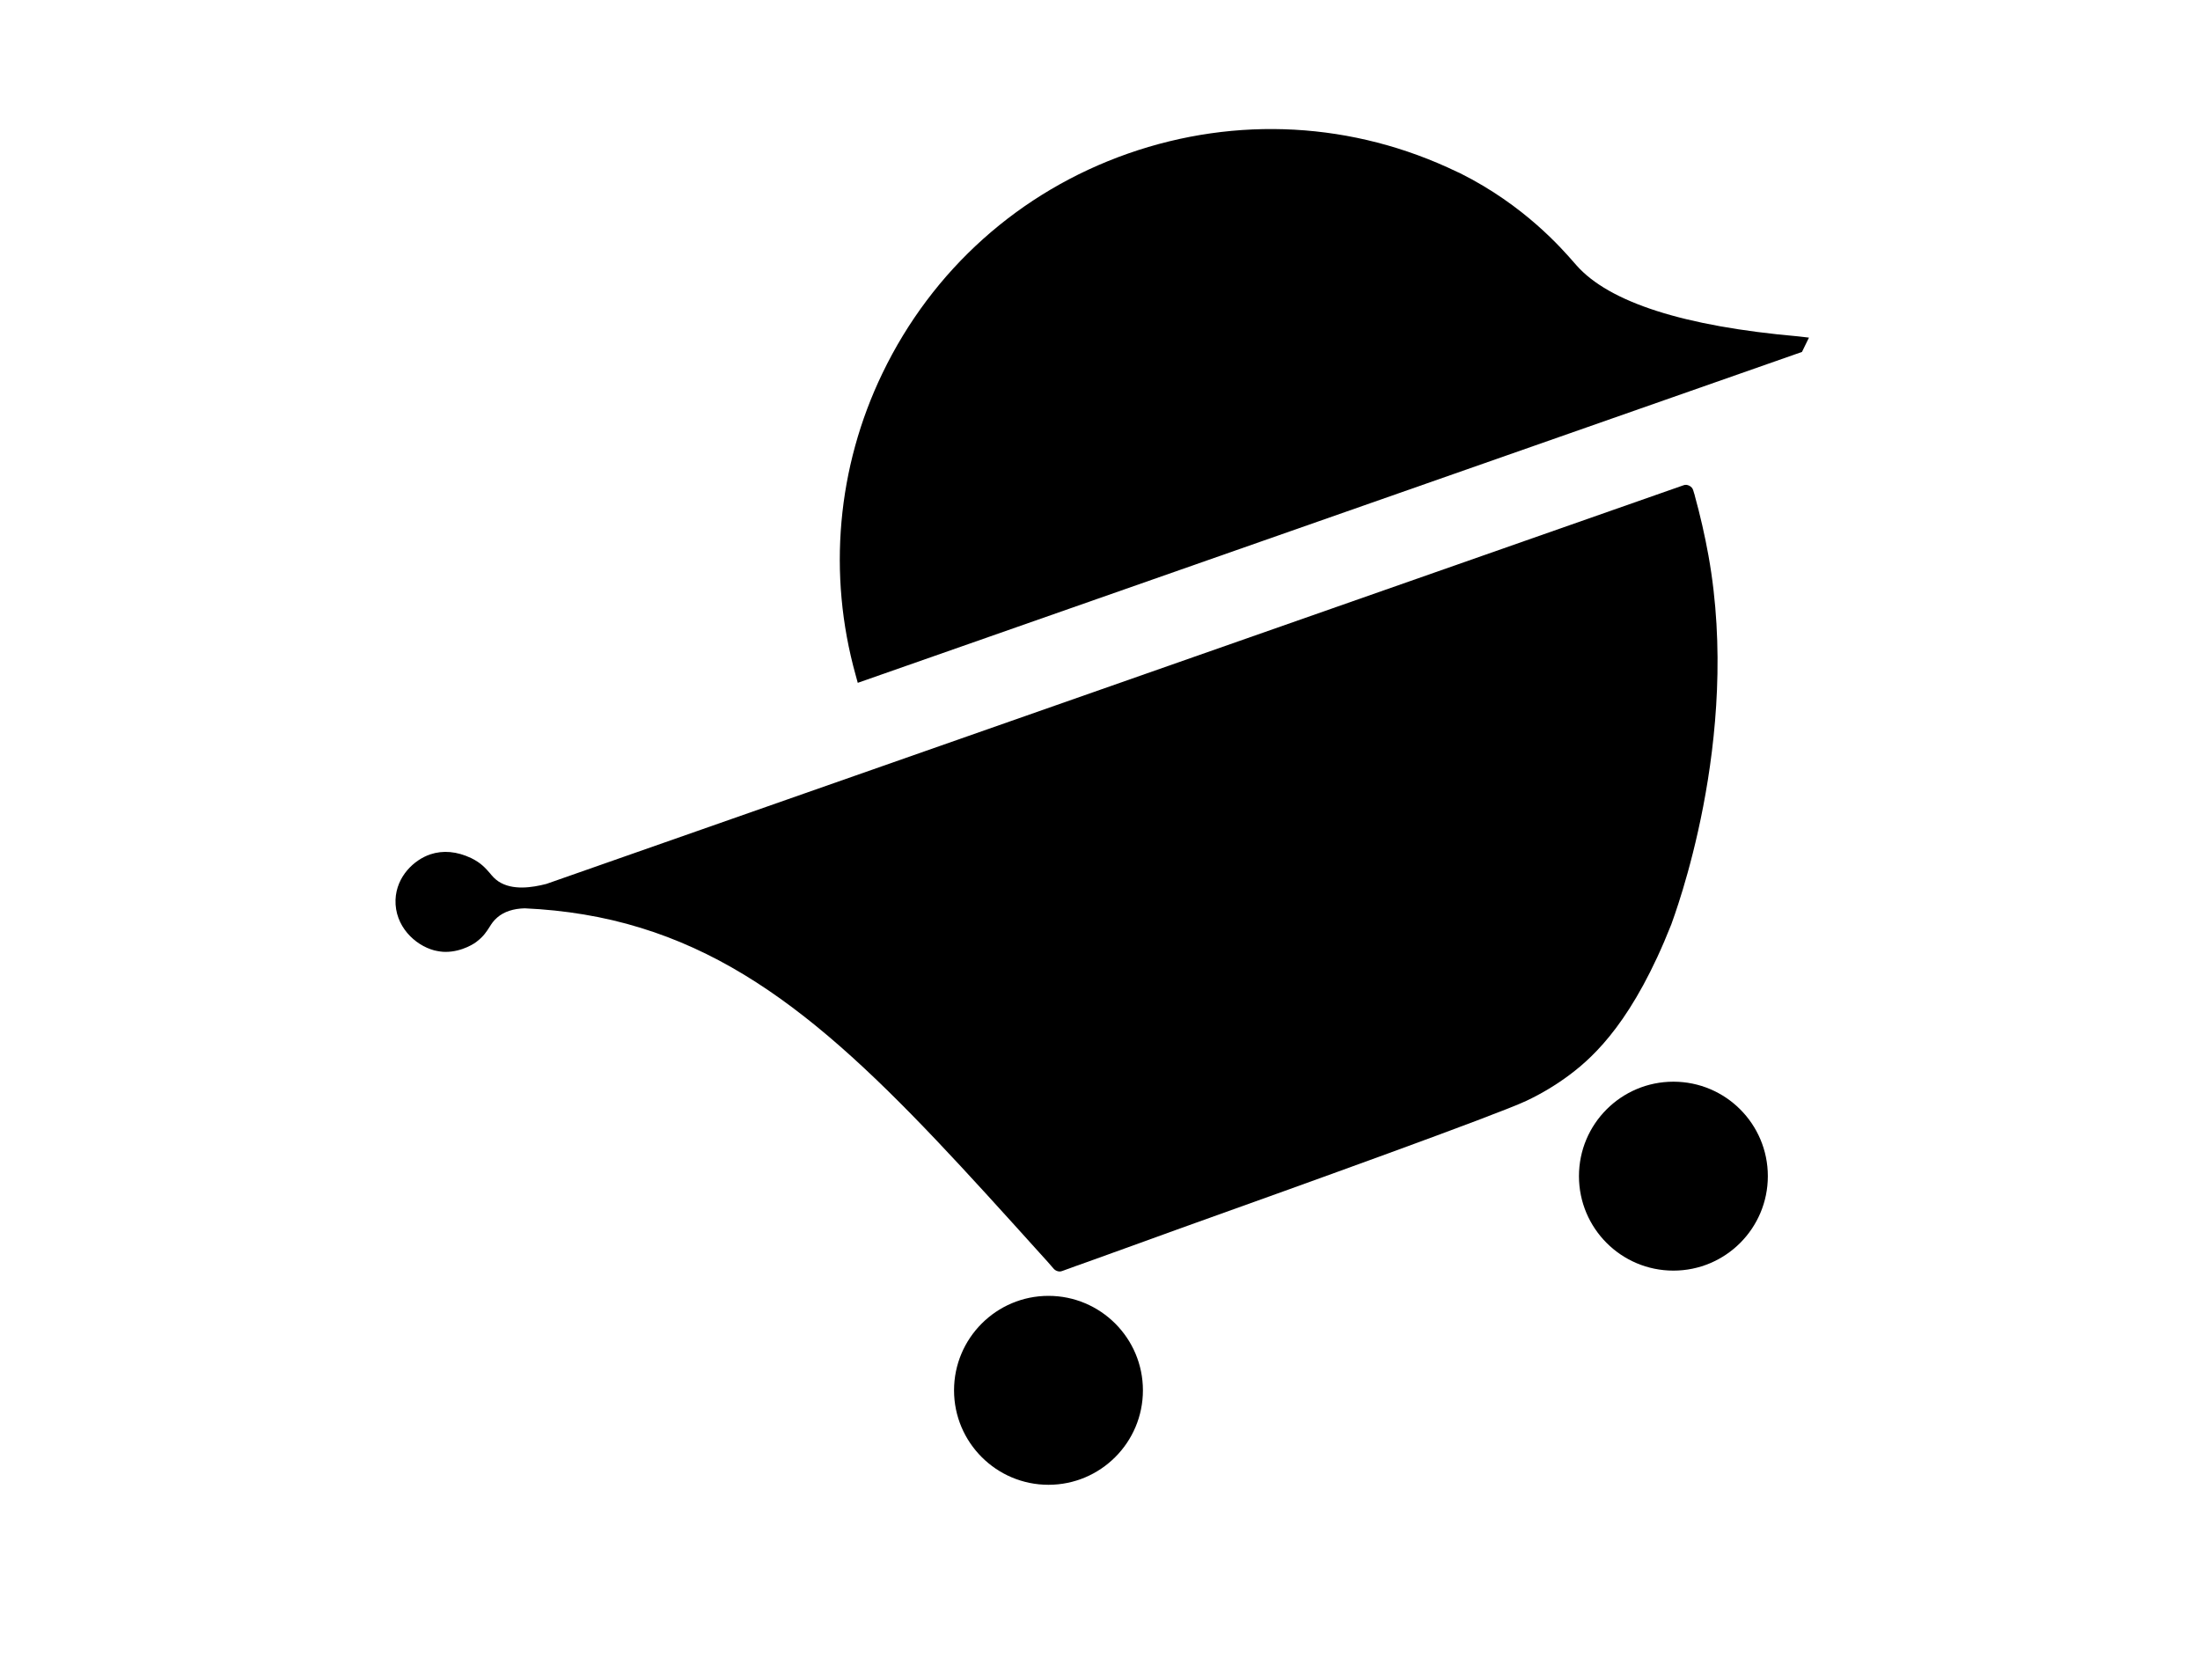 <svg width="55" height="42" viewBox="0 0 55 42" fill="none" xmlns="http://www.w3.org/2000/svg">
<path d="M42.711 13.886C42.62 13.383 42.505 12.88 42.368 12.385V12.378L42.353 12.332C42.345 12.309 42.338 12.279 42.33 12.256C42.315 12.203 42.277 12.164 42.231 12.142C42.185 12.119 42.132 12.111 42.079 12.134L13.659 22.097C13.301 22.189 12.813 22.265 12.463 22.036C12.372 21.975 12.311 21.907 12.25 21.831C12.143 21.709 12.029 21.572 11.777 21.45C11.419 21.282 11.077 21.252 10.757 21.358C10.353 21.495 9.911 21.907 9.888 22.493C9.866 23.148 10.368 23.628 10.856 23.758C10.955 23.781 11.046 23.796 11.138 23.796C11.564 23.796 11.892 23.567 11.93 23.529C12.09 23.407 12.166 23.285 12.235 23.179C12.288 23.095 12.334 23.019 12.433 22.935C12.6 22.79 12.836 22.714 13.118 22.707C14.124 22.752 15.099 22.912 16.013 23.194C19.669 24.314 22.32 27.254 25.991 31.322C26.151 31.497 26.273 31.634 26.349 31.725C26.387 31.763 26.441 31.786 26.494 31.786C26.517 31.786 26.54 31.779 26.562 31.771C26.814 31.68 27.02 31.603 27.134 31.565C27.659 31.375 28.512 31.07 29.495 30.712C32.649 29.585 37.409 27.871 38.156 27.521C38.544 27.338 38.91 27.117 39.245 26.866C39.885 26.386 40.845 25.479 41.782 23.11C41.843 22.927 43.541 18.494 42.711 13.886Z" fill="black"/>
<path d="M41.835 31.764C43.139 31.764 44.196 30.706 44.196 29.402C44.196 28.098 43.139 27.041 41.835 27.041C40.531 27.041 39.474 28.098 39.474 29.402C39.474 30.706 40.531 31.764 41.835 31.764Z" fill="black"/>
<path d="M26.212 32.395C24.909 32.395 23.851 33.454 23.851 34.757C23.851 36.059 24.909 37.118 26.212 37.118C27.515 37.118 28.573 36.059 28.573 34.757C28.573 33.454 27.515 32.395 26.212 32.395Z" fill="black"/>
<path d="M44.958 8.409C42.094 8.158 40.228 7.556 39.413 6.634C39.397 6.619 39.382 6.596 39.359 6.573C39.047 6.215 38.11 5.134 36.51 4.334C36.51 4.334 36.465 4.311 36.427 4.296C33.837 3.047 30.919 2.887 28.2 3.839C25.488 4.791 23.31 6.741 22.061 9.331C20.926 11.684 20.689 14.358 21.39 16.872L21.444 17.07L45.049 8.798L45.224 8.44L44.958 8.409Z" fill="black"/>
</svg>
